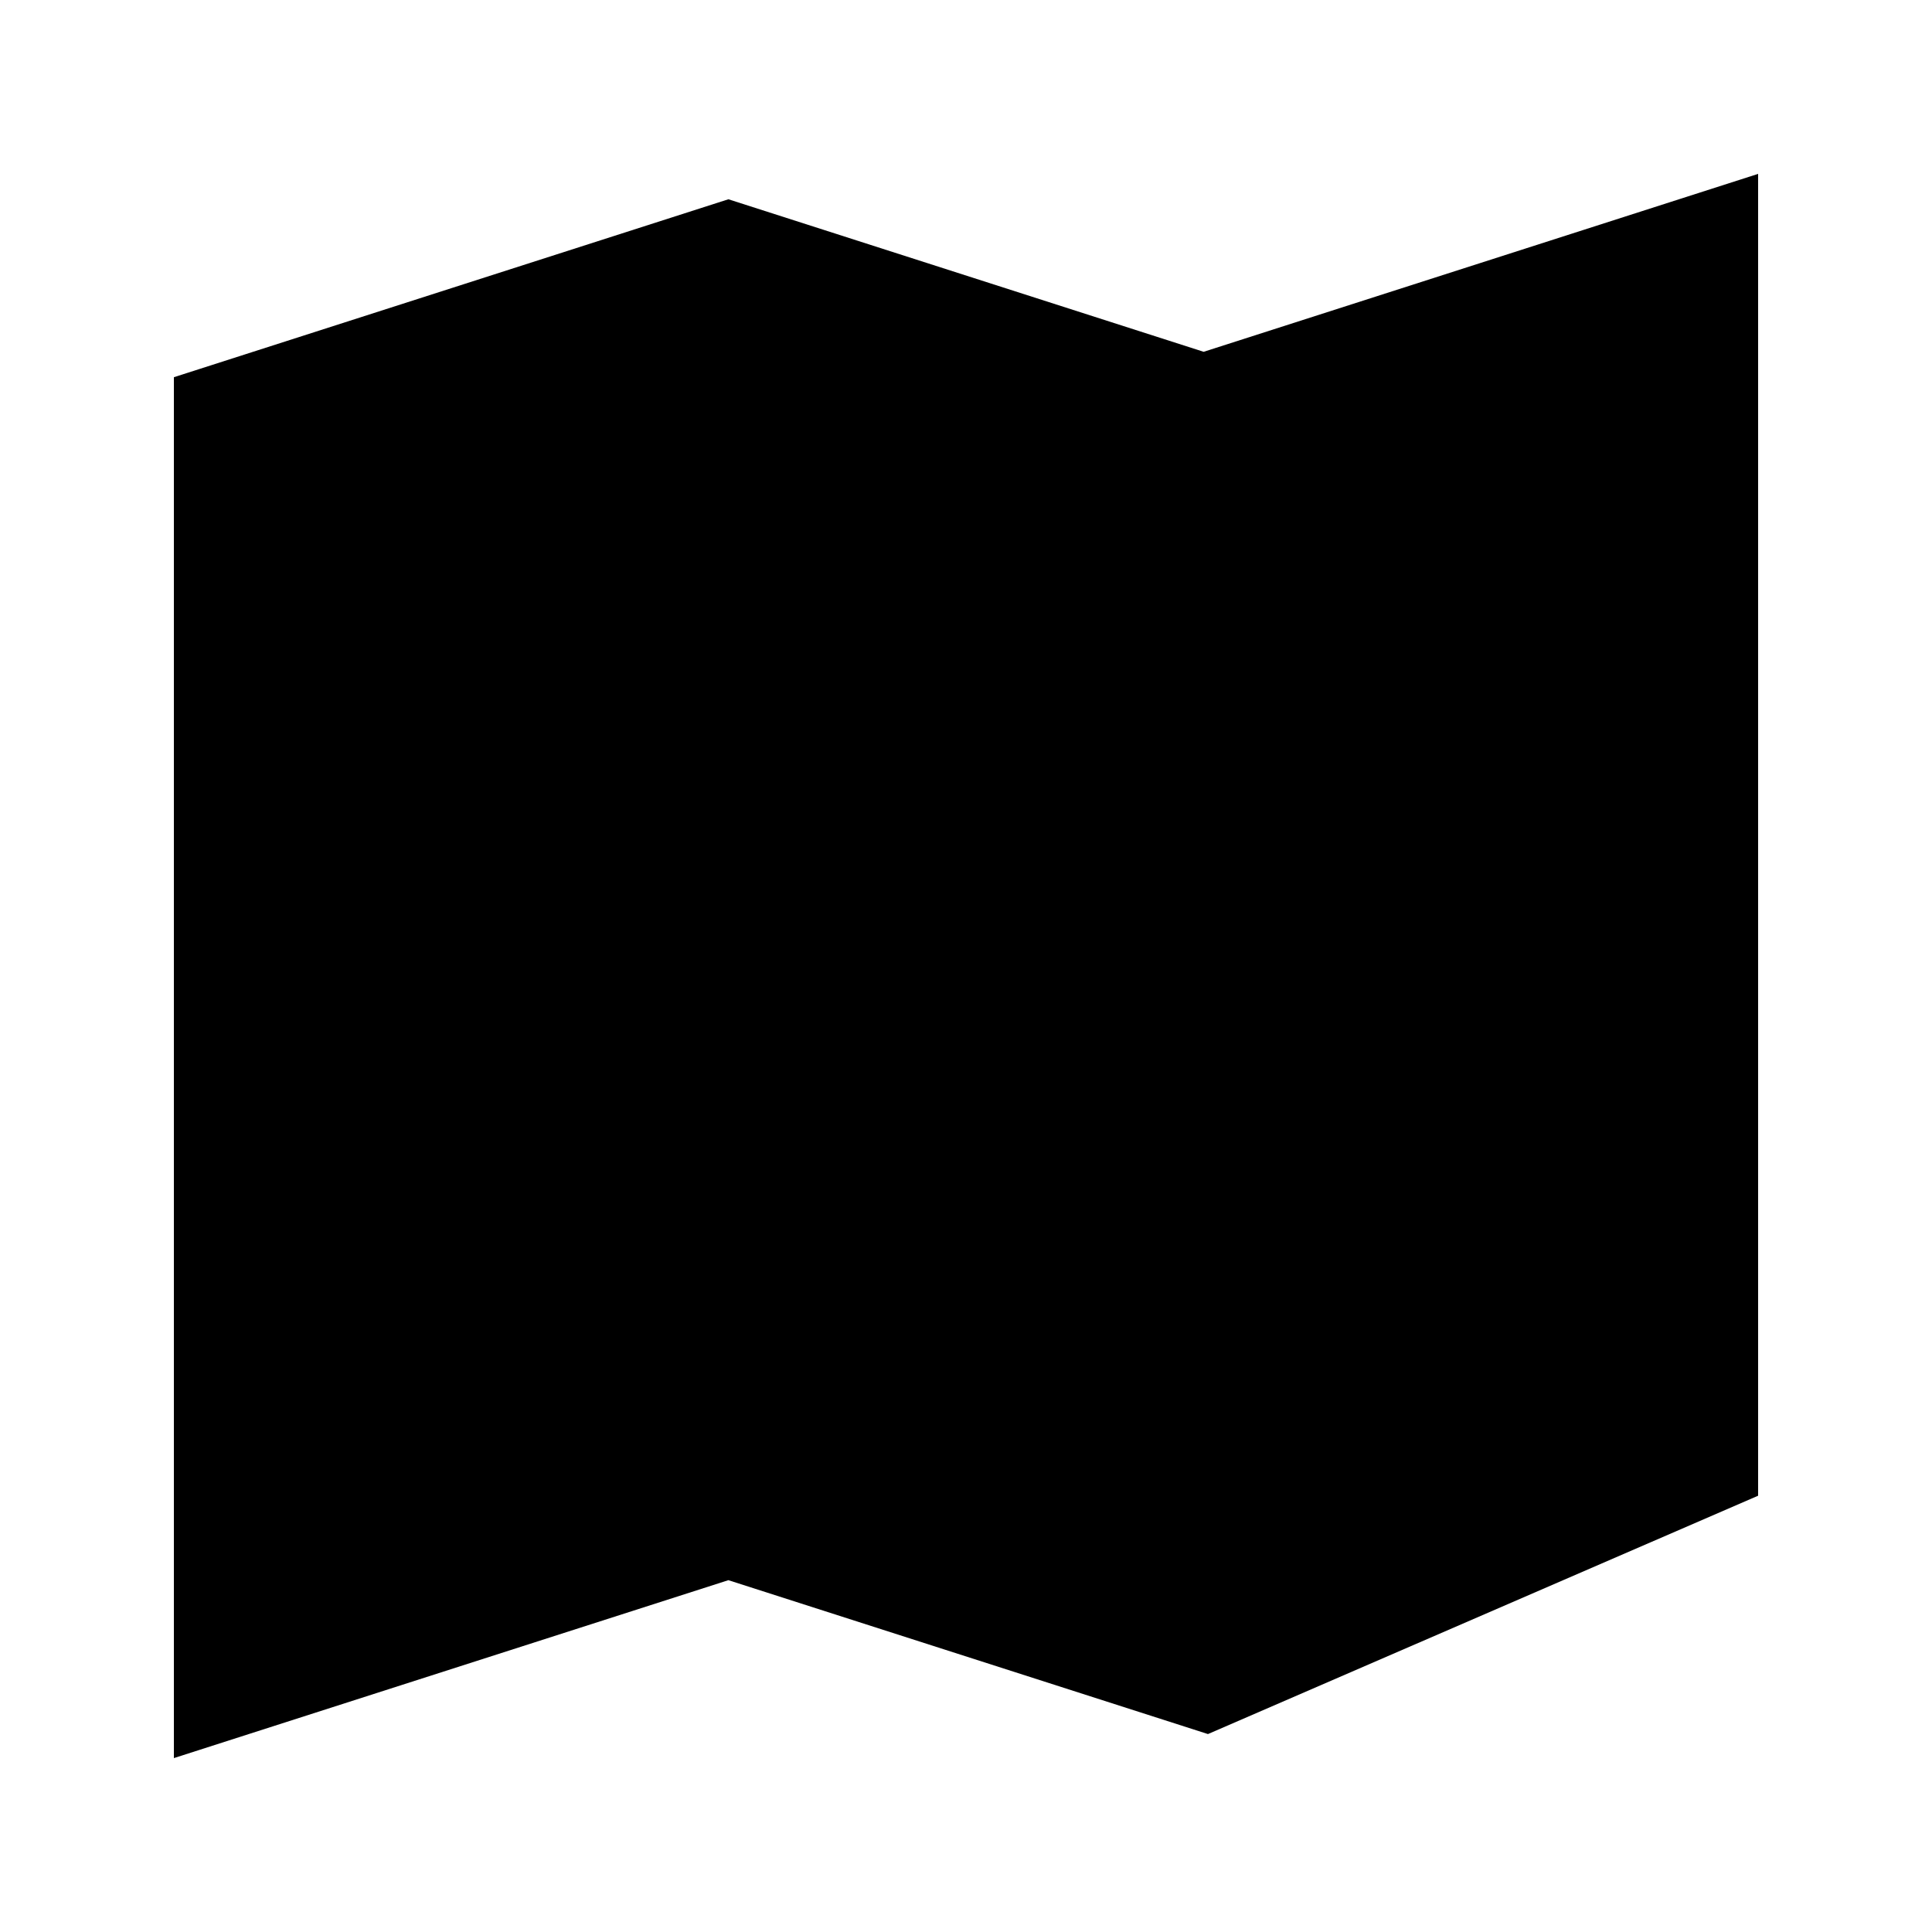 <?xml version="1.0" encoding="UTF-8"?>
<!-- Uploaded to: ICON Repo, www.svgrepo.com, Generator: ICON Repo Mixer Tools -->
<svg fill="#000000" width="800px" height="800px" version="1.1" viewBox="144 144 512 512" xmlns="http://www.w3.org/2000/svg">
 <path d="m609.92 190.08v350.3l-145.8 63.164-127.09-40.781-146.95 47.152v-365.95l146.95-47.156 125.95 40.422z" fill-rule="evenodd"/>
</svg>